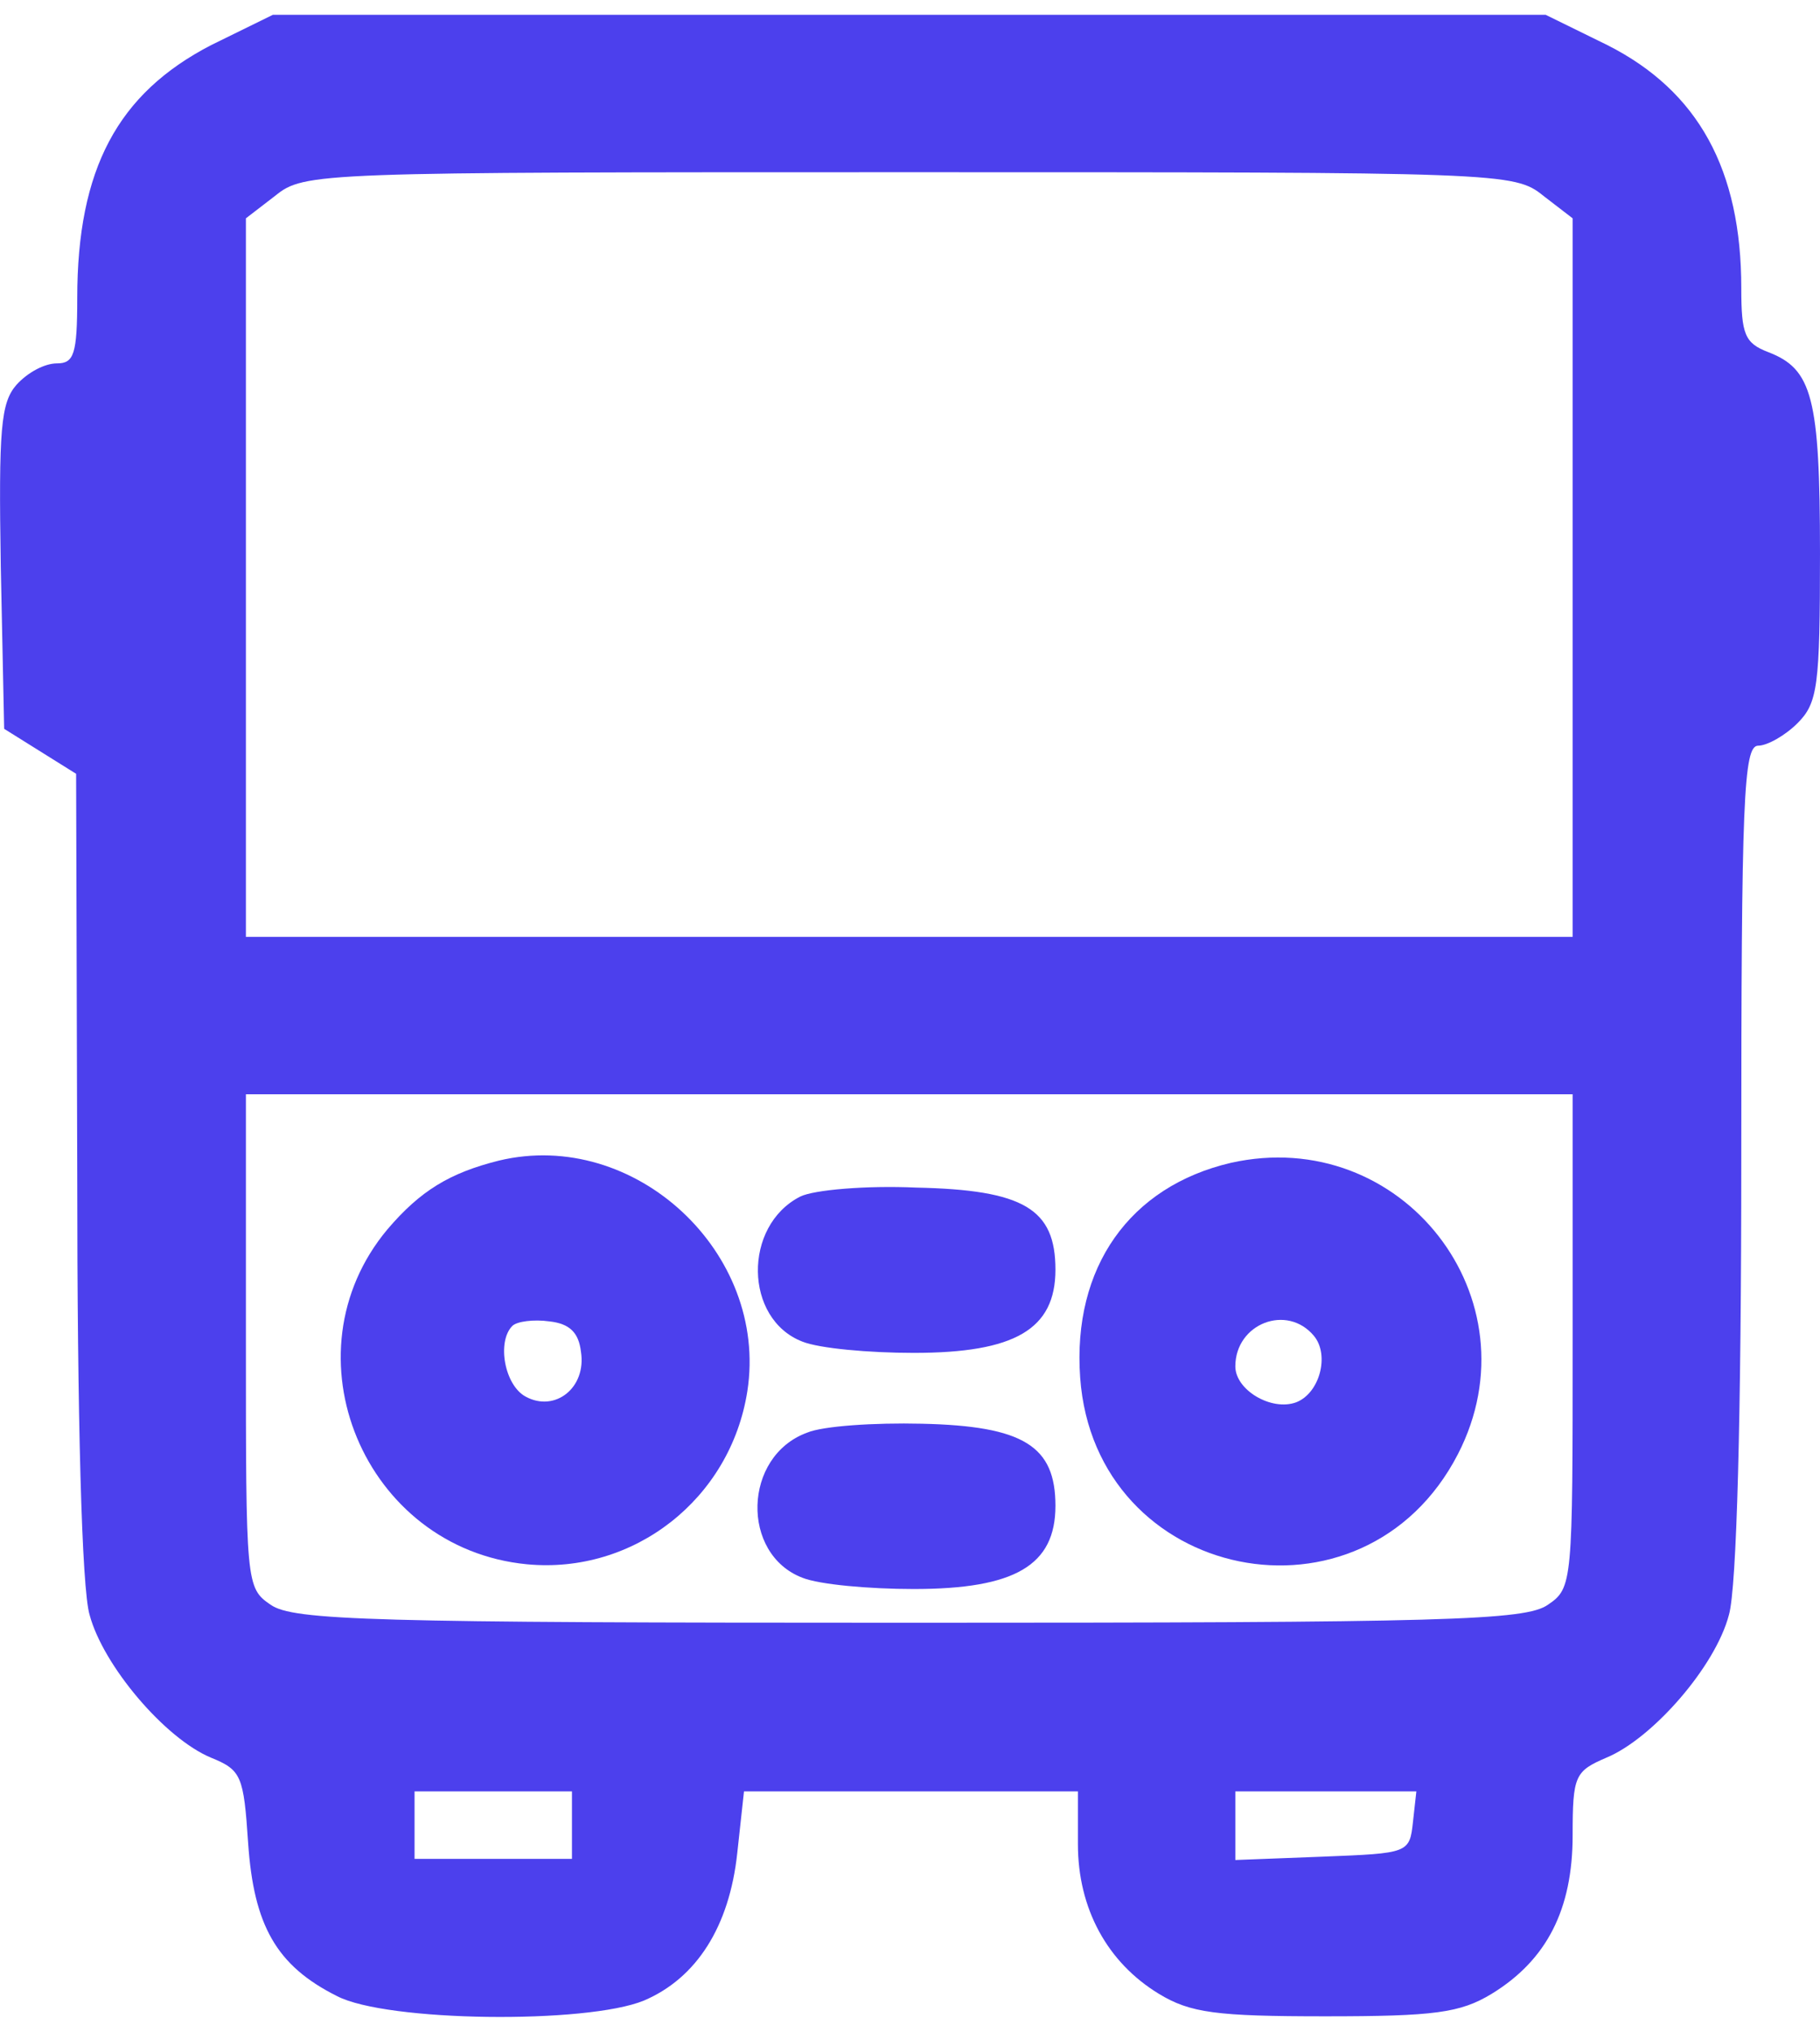<?xml version="1.0" encoding="utf-8"?>
<svg xmlns="http://www.w3.org/2000/svg" height="48" preserveAspectRatio="xMidYMid meet" version="1.0" viewBox="116.13 99 161.87 178.06" width="43">
  <g fill="#4c40ed" stroke="none" transform="translate(0,376) scale(0.1,-0.1)">
    <path d="M1349 2743 c-83 -43 -119 -110 -119 -225 0 -50 -3 -58 -18 -58 -11 0 -26 -8 -36 -19 -14 -16 -16 -39 -14 -162 l3 -144 32 -20 32 -20 1 -355 c0 -218 4 -370 11 -393 12 -45 67 -110 108 -127 27 -11 29 -16 33 -76 5 -73 25 -109 79 -136 44 -23 222 -25 273 -4 47 20 76 66 83 131 l6 55 148 0 149 0 0 -47 c0 -57 26 -105 72 -133 28 -17 51 -20 148 -20 97 0 120 3 148 20 49 30 72 75 72 141 0 53 2 57 30 69 41 17 97 81 109 127 7 24 11 177 11 406 0 319 2 367 15 367 8 0 24 9 35 20 18 18 20 33 20 151 0 139 -7 164 -46 179 -21 8 -24 16 -24 57 0 105 -38 175 -119 216 l-55 27 -566 0 -566 0 -55 -27z m1185 -134 l26 -20 0 -320 0 -319 -590 0 -590 0 0 319 0 320 26 20 c26 21 36 21 564 21 528 0 538 0 564 -21z m26 -1018 c0 -216 0 -220 -22 -235 -20 -14 -90 -16 -568 -16 -478 0 -548 2 -568 16 -22 15 -22 19 -22 235 l0 219 590 0 590 0 0 -219z m-890 -431 l0 -30 -70 0 -70 0 0 30 0 30 70 0 70 0 0 -30z m748 3 c-3 -28 -4 -28 -80 -31 l-78 -3 0 31 0 30 81 0 80 0 -3 -27z" fill="#4c40ed"/>
    <path d="M1605 1751 c-44 -11 -70 -27 -99 -61 -93 -111 -21 -284 124 -298 95 -9 181 58 196 154 19 123 -100 234 -221 205z m73 -170 c5 -32 -23 -54 -49 -40 -19 10 -26 49 -12 63 4 4 19 6 33 4 18 -2 26 -10 28 -27z" fill="#4c40ed"/>
    <path d="M2256 1749 c-90 -21 -141 -93 -134 -191 13 -182 252 -231 336 -68 71 138 -50 293 -202 259z m74 -154 c14 -17 5 -51 -16 -59 -22 -8 -54 11 -54 32 0 38 46 56 70 27z" fill="#4c40ed"/>
    <path d="M1873 1719 c-51 -26 -50 -109 2 -129 15 -6 59 -10 99 -10 90 0 126 21 126 74 0 54 -28 71 -124 73 -44 2 -91 -2 -103 -8z" fill="#4c40ed"/>
    <path d="M1879 1509 c-57 -21 -59 -108 -4 -129 15 -6 59 -10 99 -10 90 0 126 21 126 74 0 53 -28 71 -119 73 -42 1 -88 -2 -102 -8z" fill="#4c40ed"/>
  </g>
</svg>
